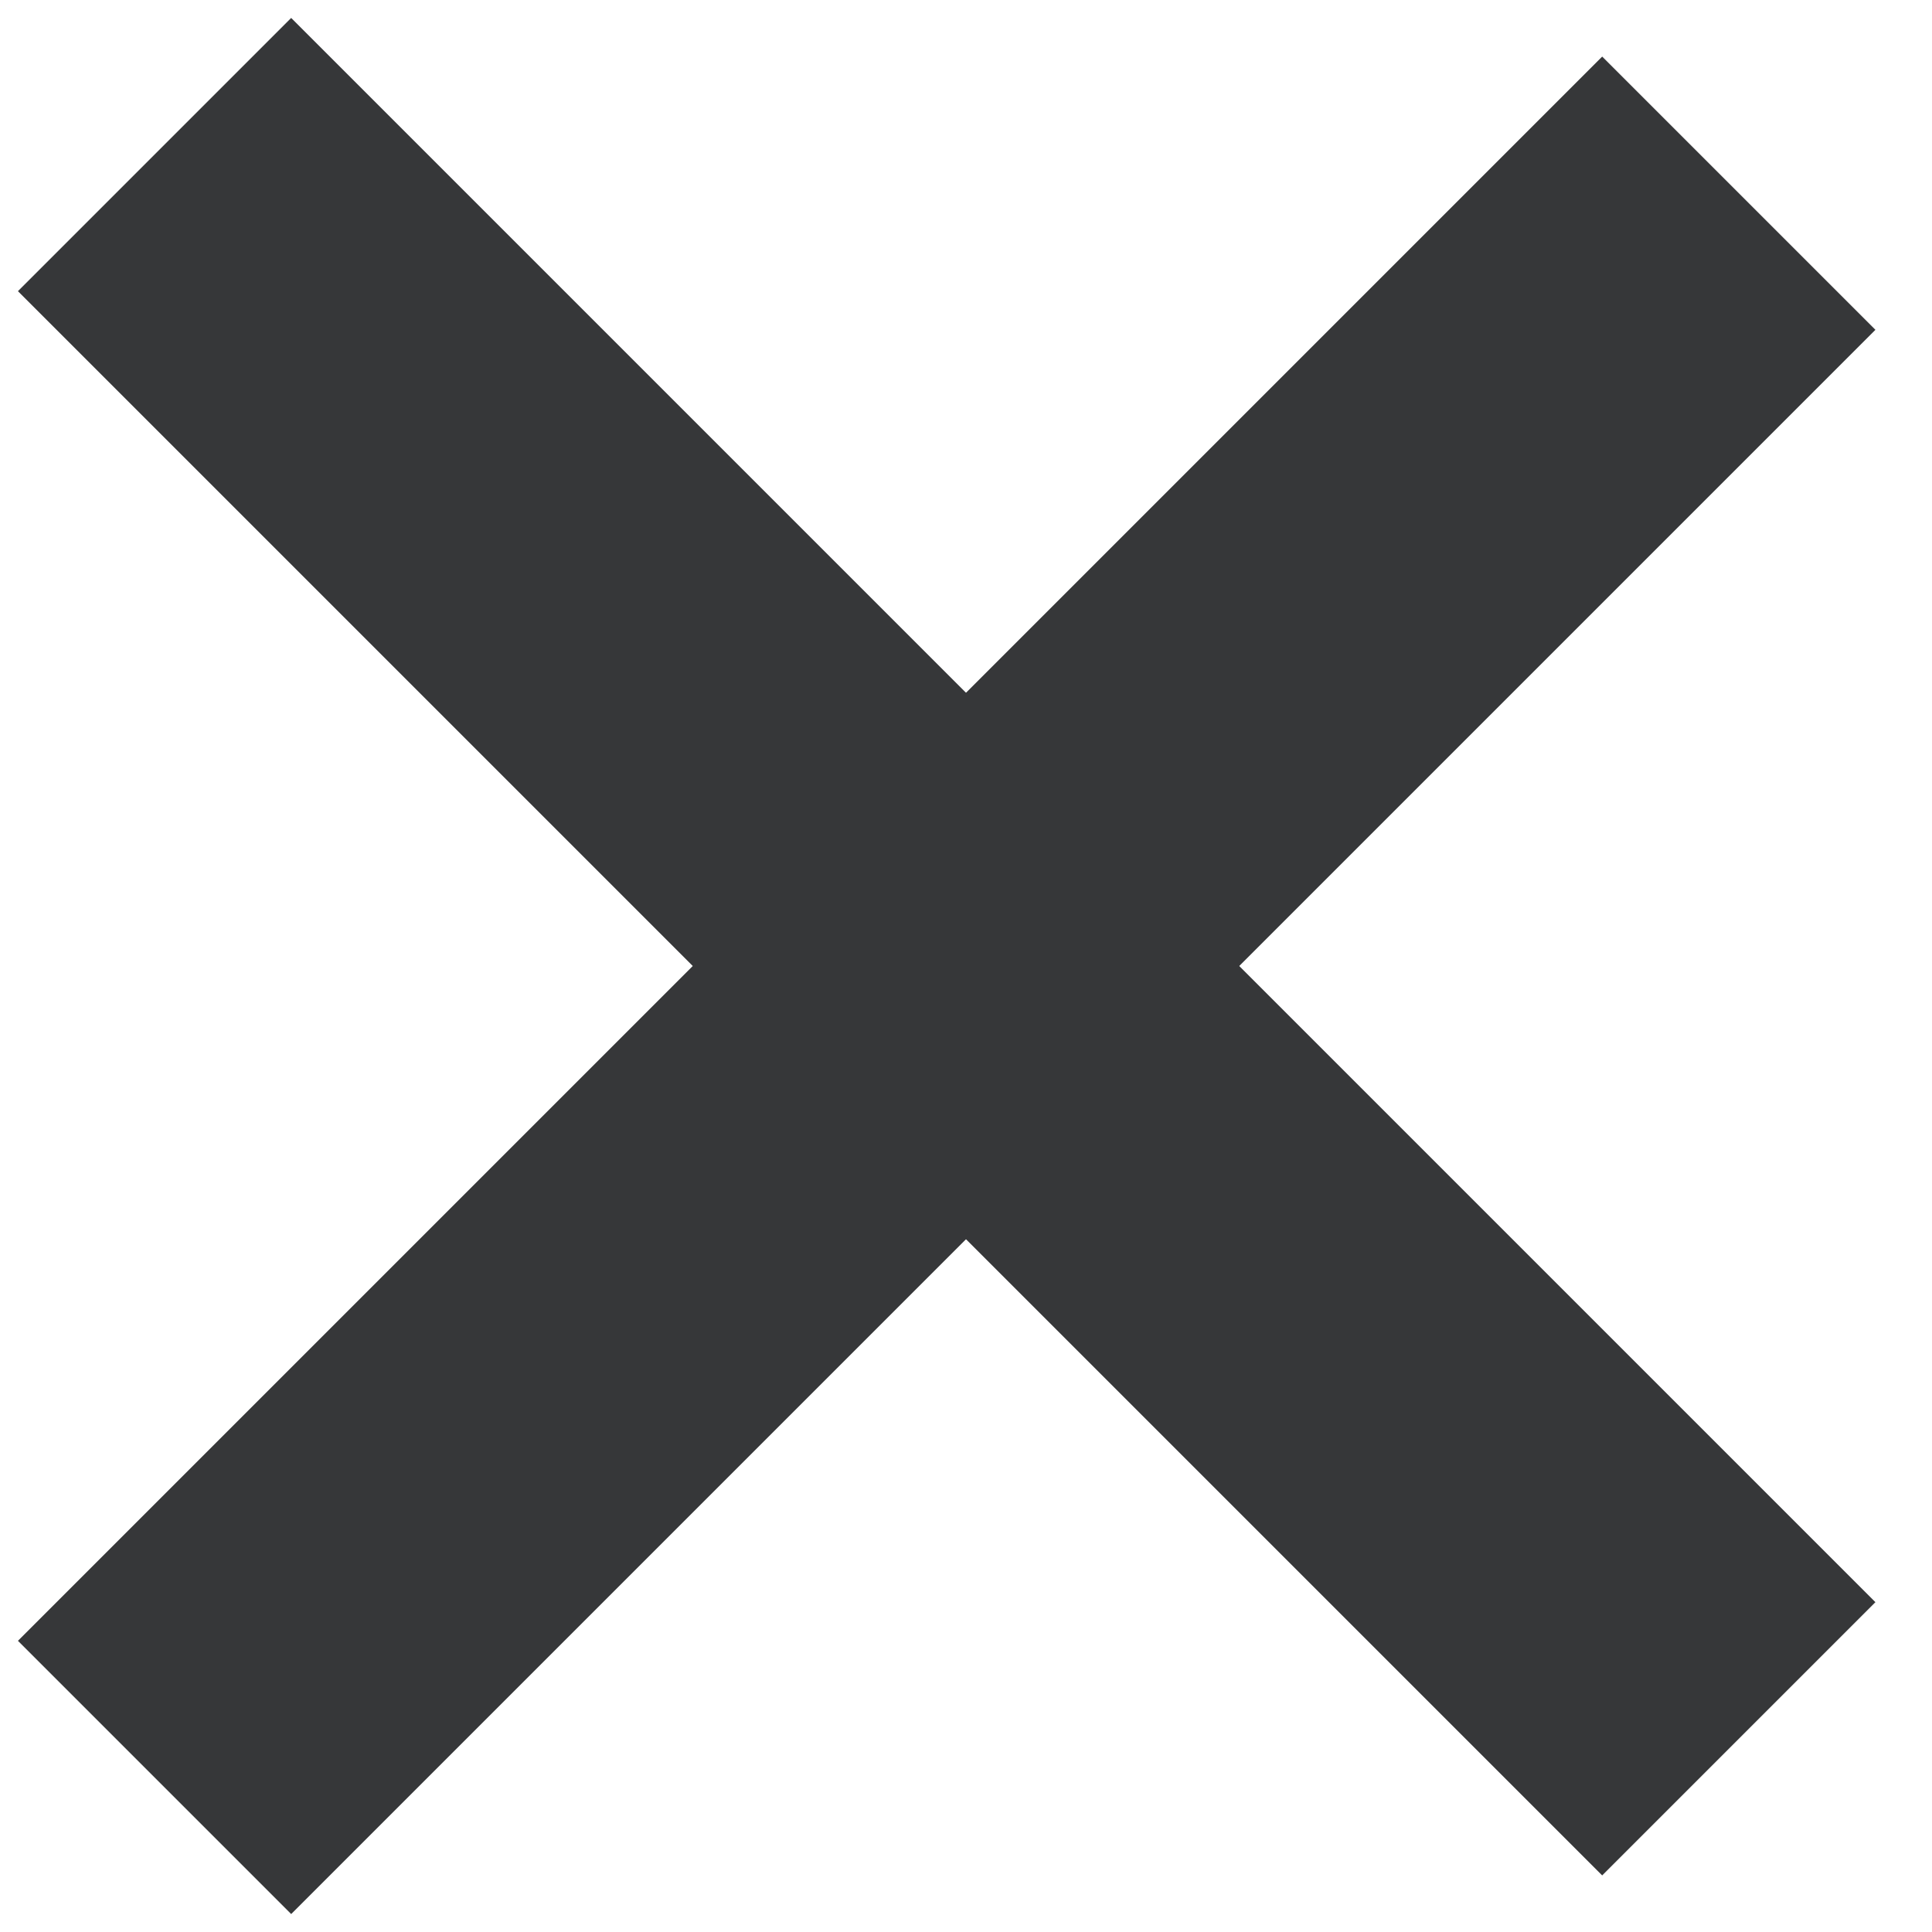 <?xml version="1.0" encoding="UTF-8"?> <svg xmlns="http://www.w3.org/2000/svg" width="25" height="25" viewBox="0 0 25 25" fill="none"> <path d="M2 2L22.5 22.5" stroke="#363739" stroke-width="5"></path> <path d="M2 23L22.5 2.5" stroke="#363739" stroke-width="5"></path> </svg> 